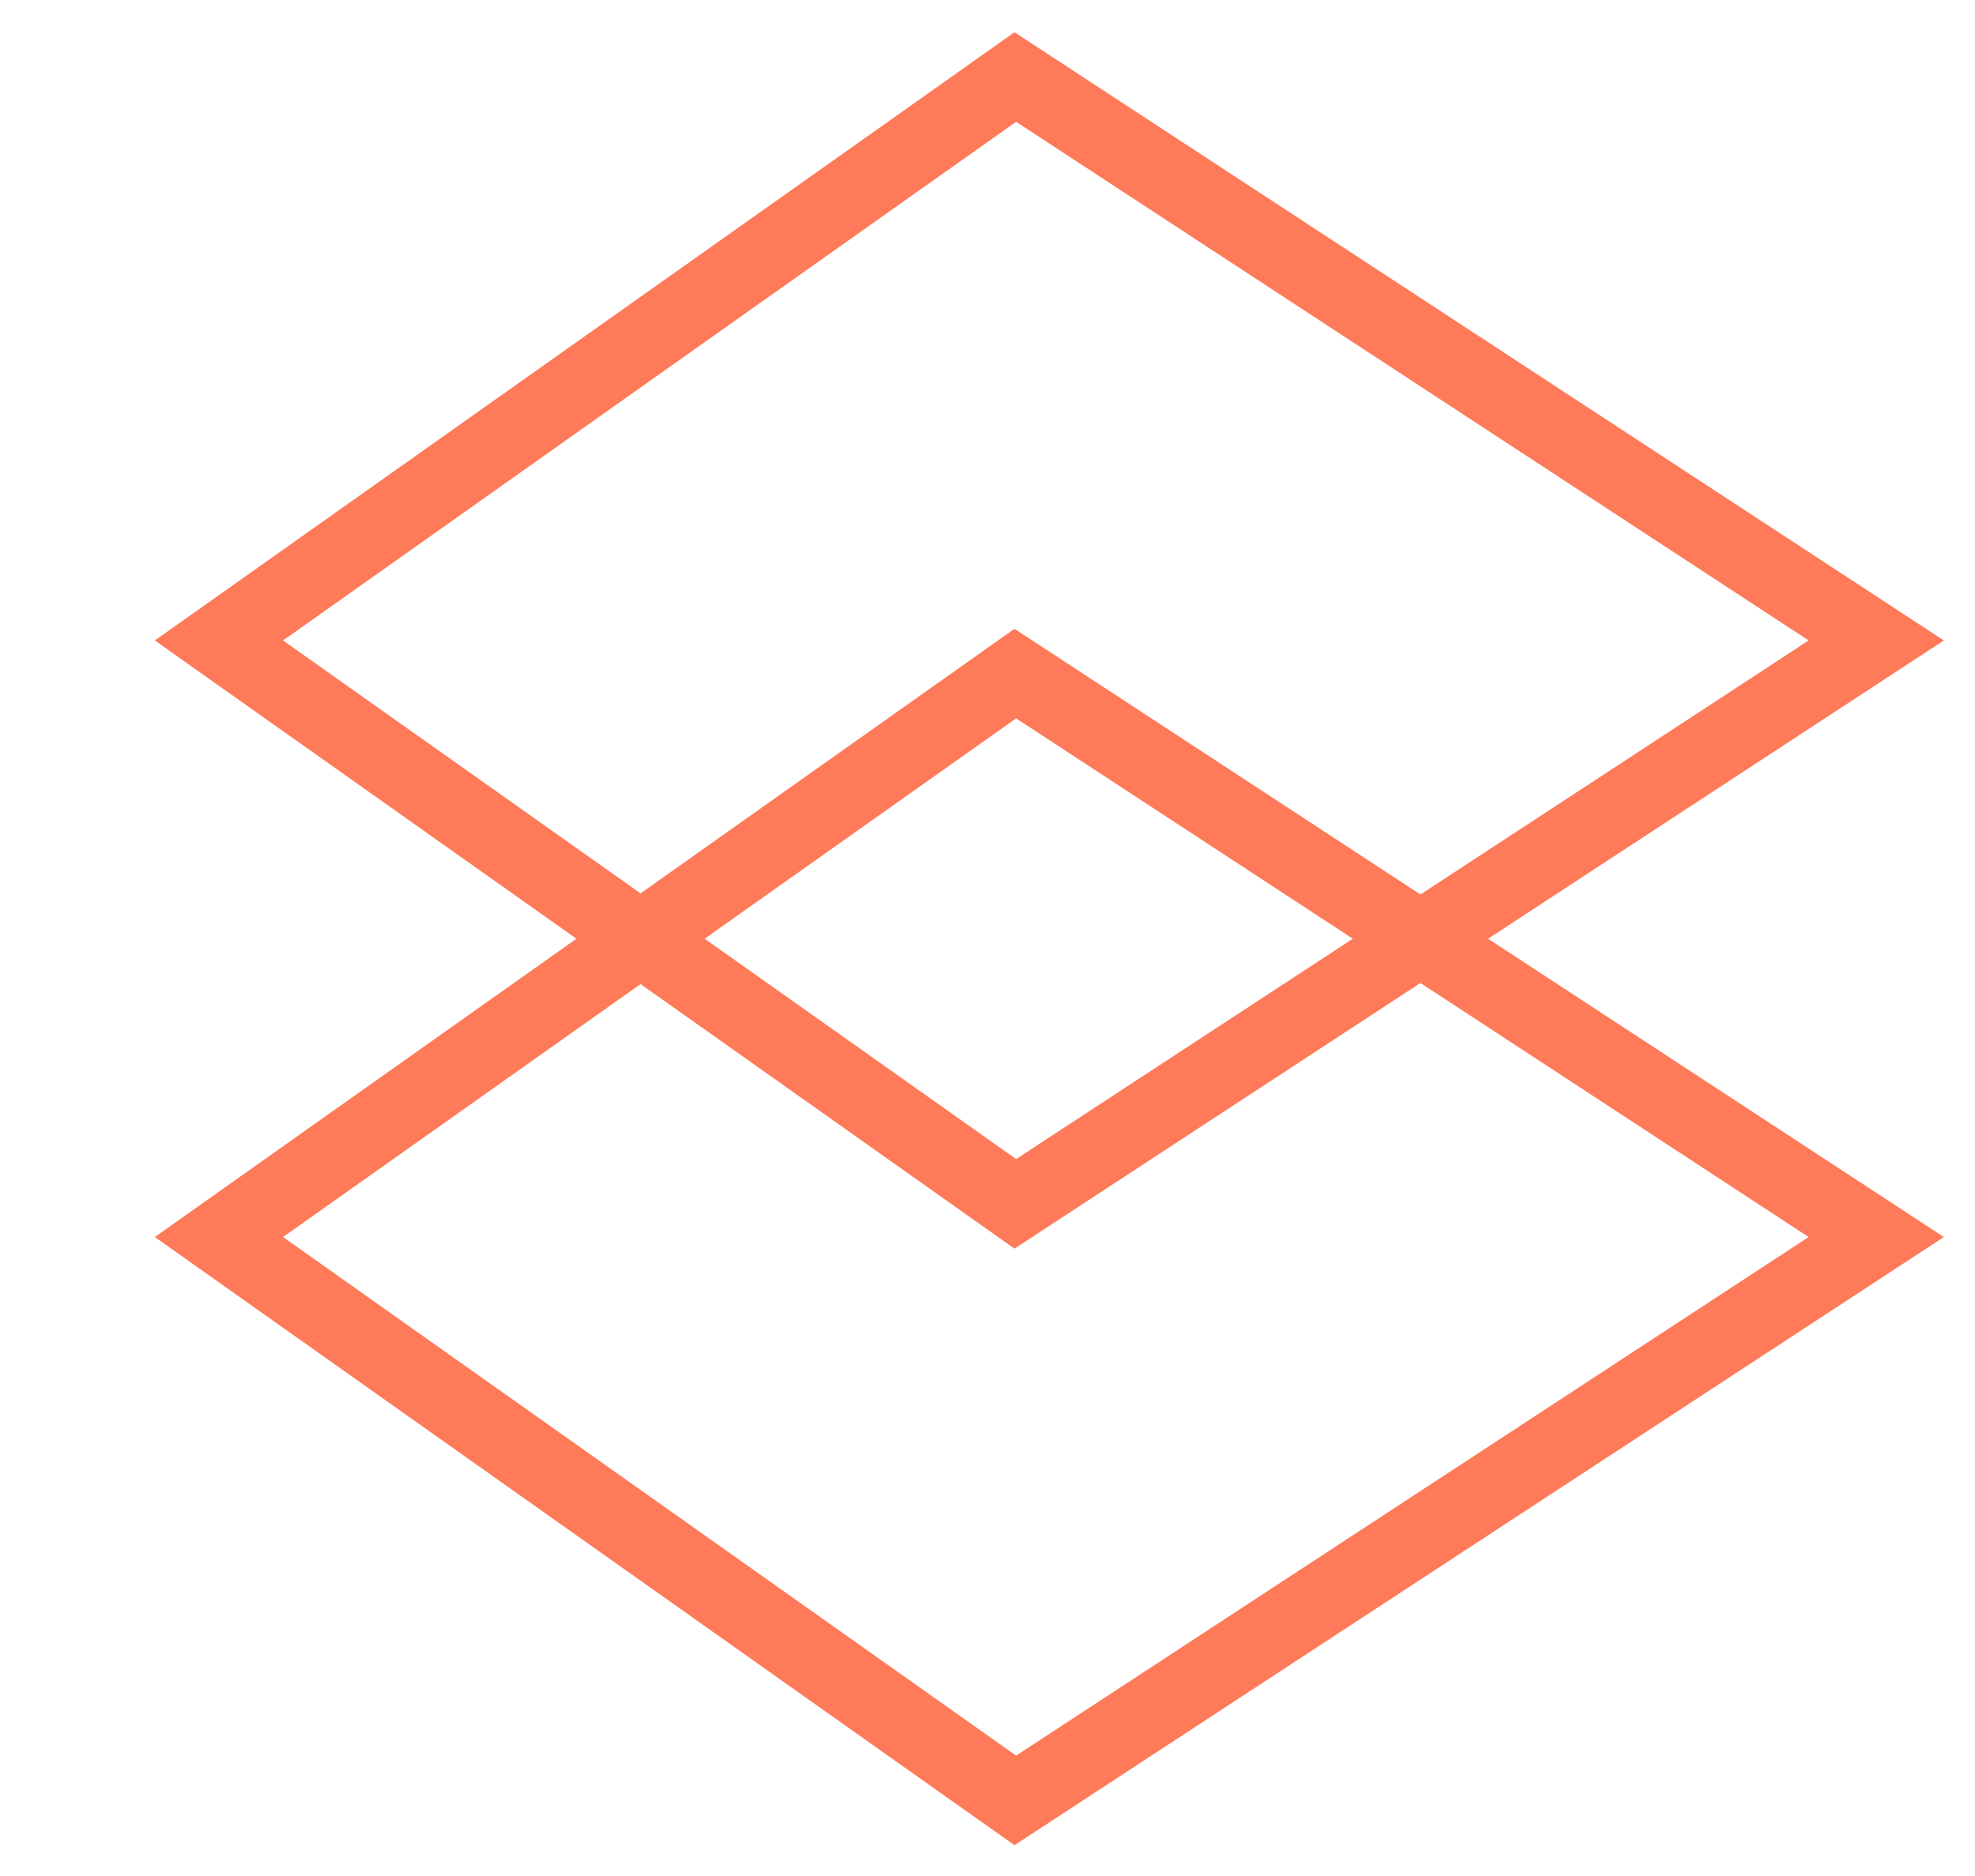 <svg width="40" height="38" viewBox="0 0 40 38" fill="none" xmlns="http://www.w3.org/2000/svg">
<path d="M20.563 1.56L4.434 12.973L20.563 24.385L38 12.973L20.563 1.56Z" stroke="#FF7A59" stroke-width="1.5"/>
<path d="M20.563 13.644L4.434 25.057L20.563 36.469L38 25.057L20.563 13.644Z" stroke="#FF7A59" stroke-width="1.5"/>
</svg>
